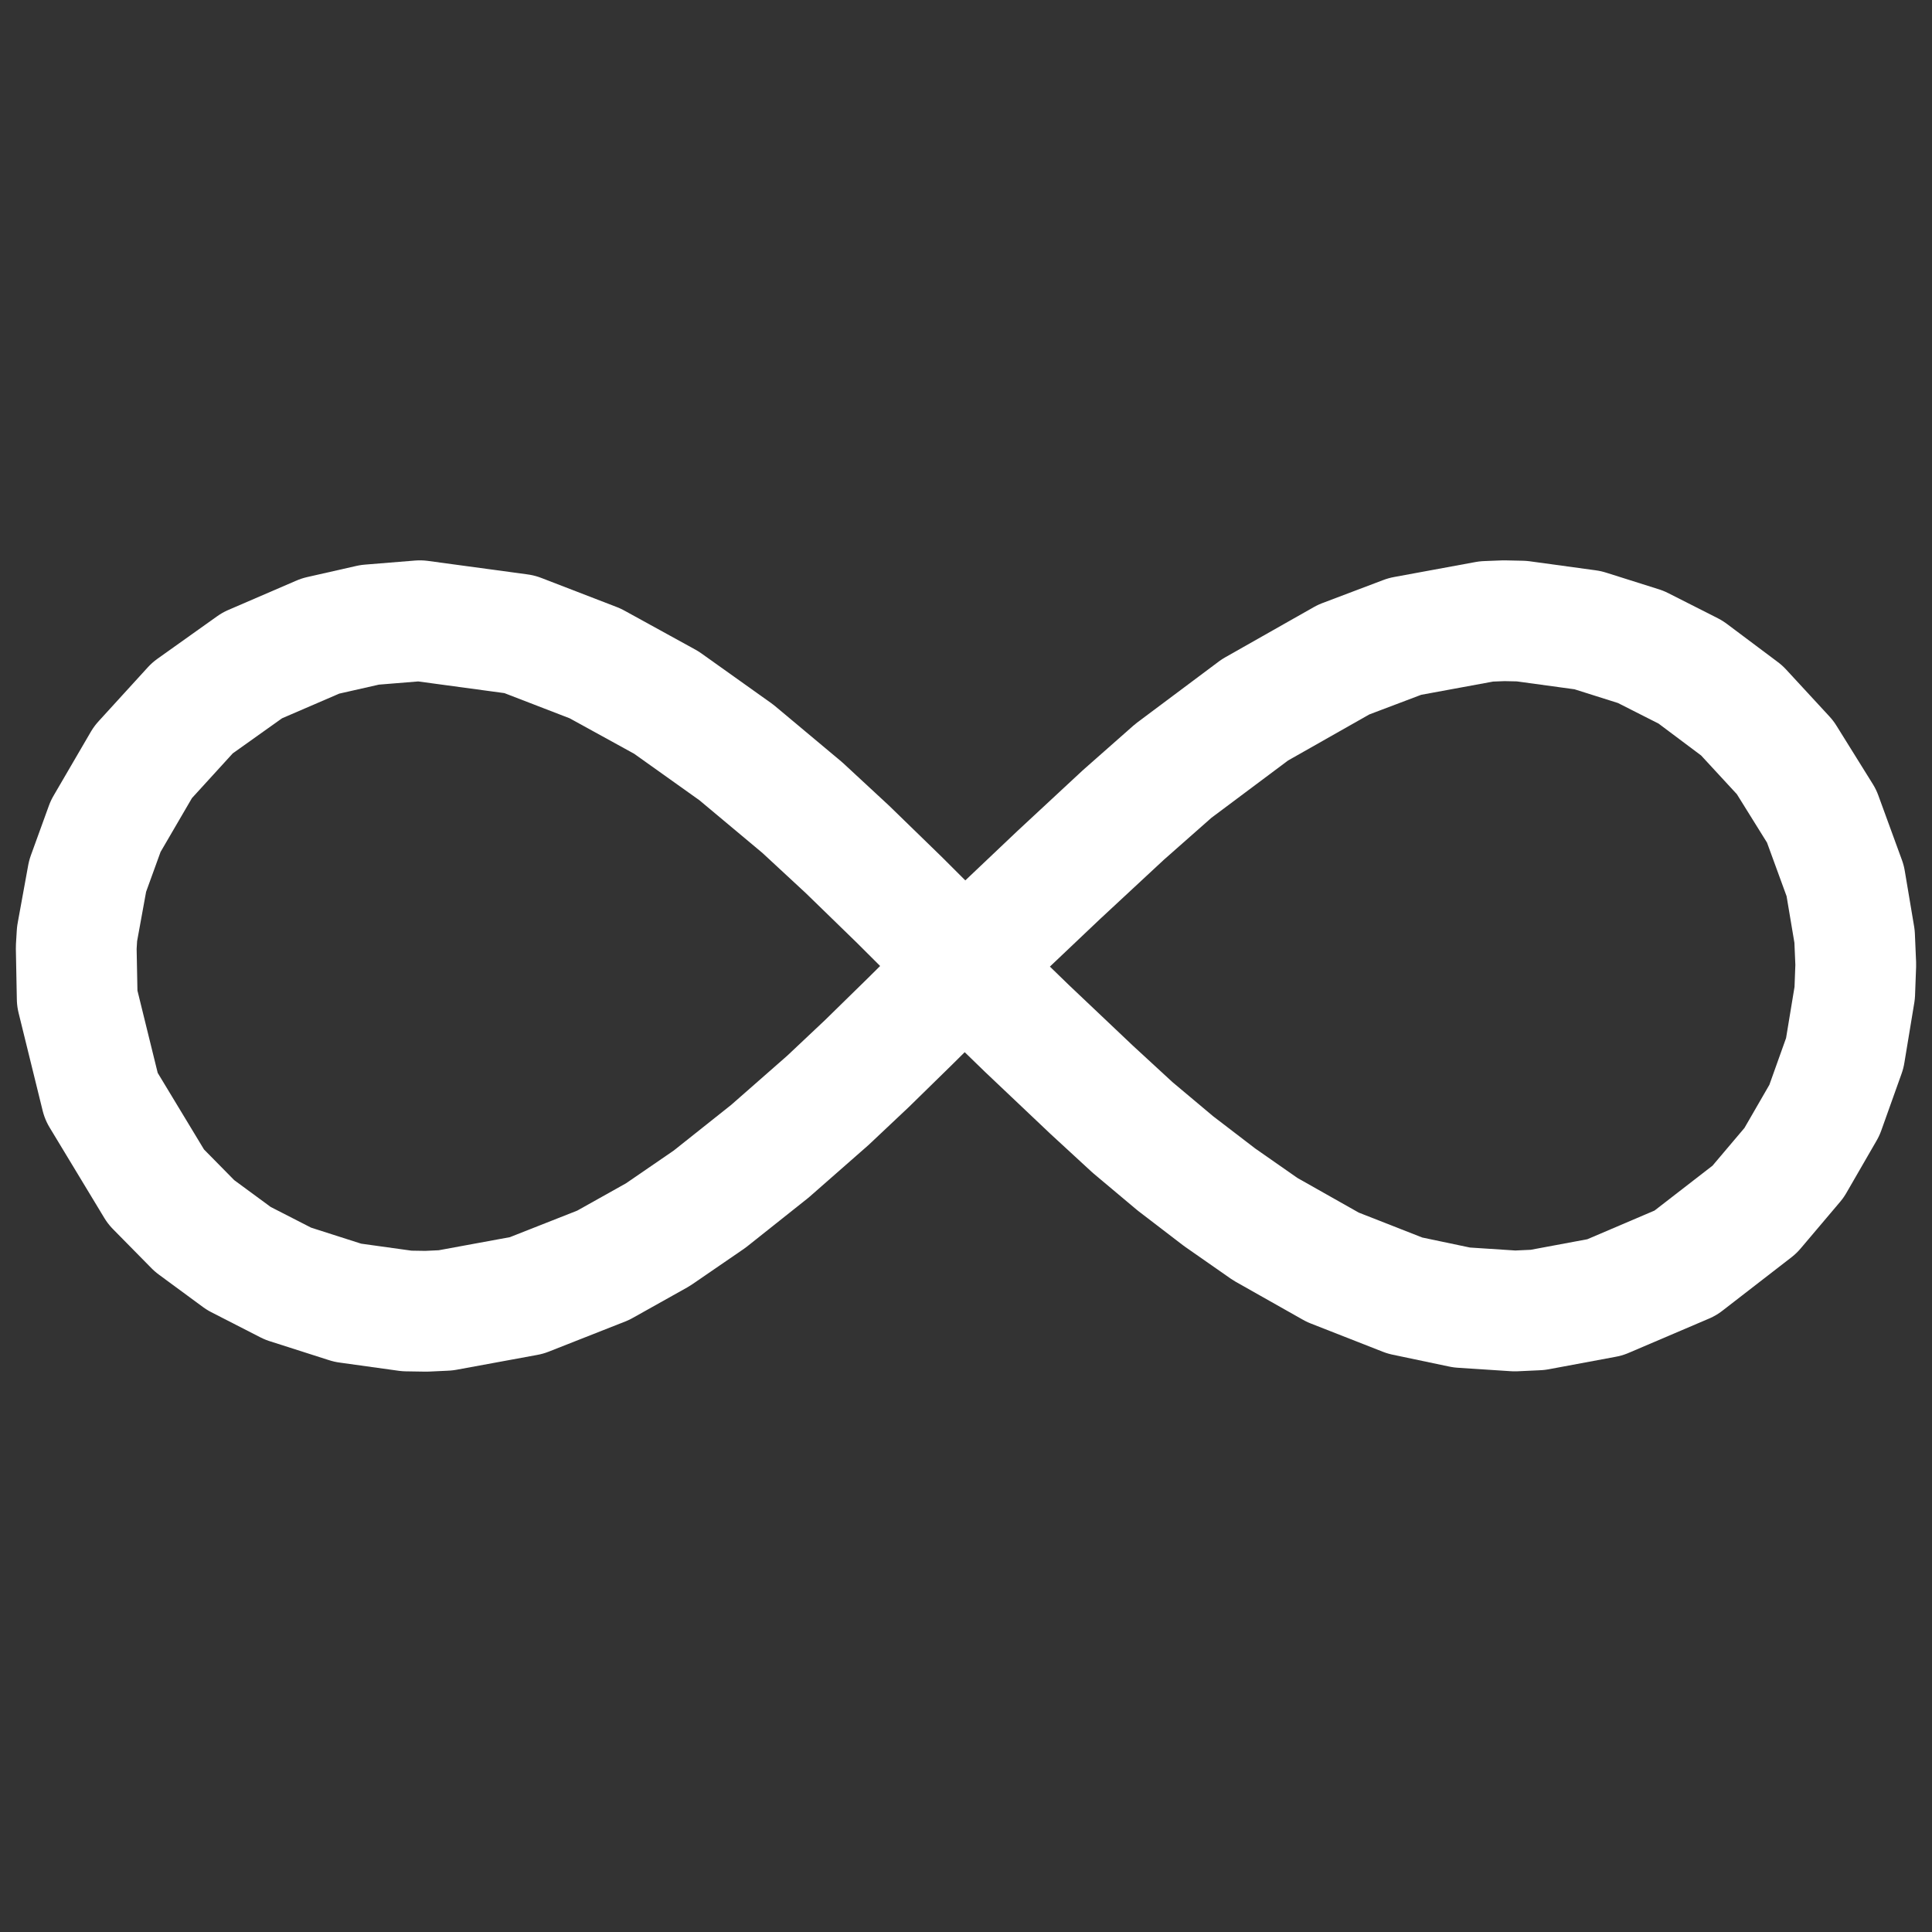 <svg viewBox="0 0 256 256" xmlns="http://www.w3.org/2000/svg" data-sanitized-data-name="Layer 1" data-name="Layer 1" id="Layer_1">
  <rect x="0" y="0" width="256" height="256" fill="#333333" stroke="none"/>
  <defs>
    <style>
      .cls-1 {
        fill: none;
        stroke: #fff;
        stroke-linejoin: round;
        stroke-width: 16px;
      }
    </style>
  </defs>
  <polyline points="127.61 128.06 136.08 136.28 144.65 144.4 150.08 149.4 155.74 154.15 161.6 158.64 167.66 162.87 176.6 167.92 186.16 171.67 193.68 173.25 200.72 173.71 203.75 173.57 212.66 171.91 223.32 167.36 232.48 160.27 237.72 154.08 241.74 147.12 244.44 139.56 245.76 131.57 245.9 127.82 245.74 124.08 244.5 116.7 241.37 108.13 236.54 100.37 230.79 94.14 224.01 89.06 217.42 85.72 210.39 83.5 201.62 82.3 199.29 82.25 196.96 82.34 186.15 84.33 178.04 87.4 166.29 94.06 155.47 102.15 148.84 108 140.27 115.96 132.33 123.49 127.61 128.06" class="cls-1"></polyline>
  <polygon points="42.46 84.27 33.42 88.17 25.5 93.81 18.95 100.99 14 109.48 11.61 116.07 10.21 123.75 10.1 125.57 10.23 132.3 13.42 145.26 20.67 157.25 25.78 162.44 31.64 166.75 38.16 170.09 46.07 172.62 53.91 173.71 56.48 173.75 59.05 173.63 69.77 171.66 79.92 167.66 87.17 163.6 94.02 158.9 102.01 152.55 109.68 145.82 114.86 140.94 120.52 135.4 125.33 130.63 127.97 128.02 119.14 119.21 112.28 112.54 106.31 107.01 97.57 99.7 88.29 93.09 78.87 87.91 68.84 84.04 55.63 82.25 48.99 82.79 42.46 84.27 42.46 84.27 42.46 84.27" class="cls-1"></polygon>
</svg>